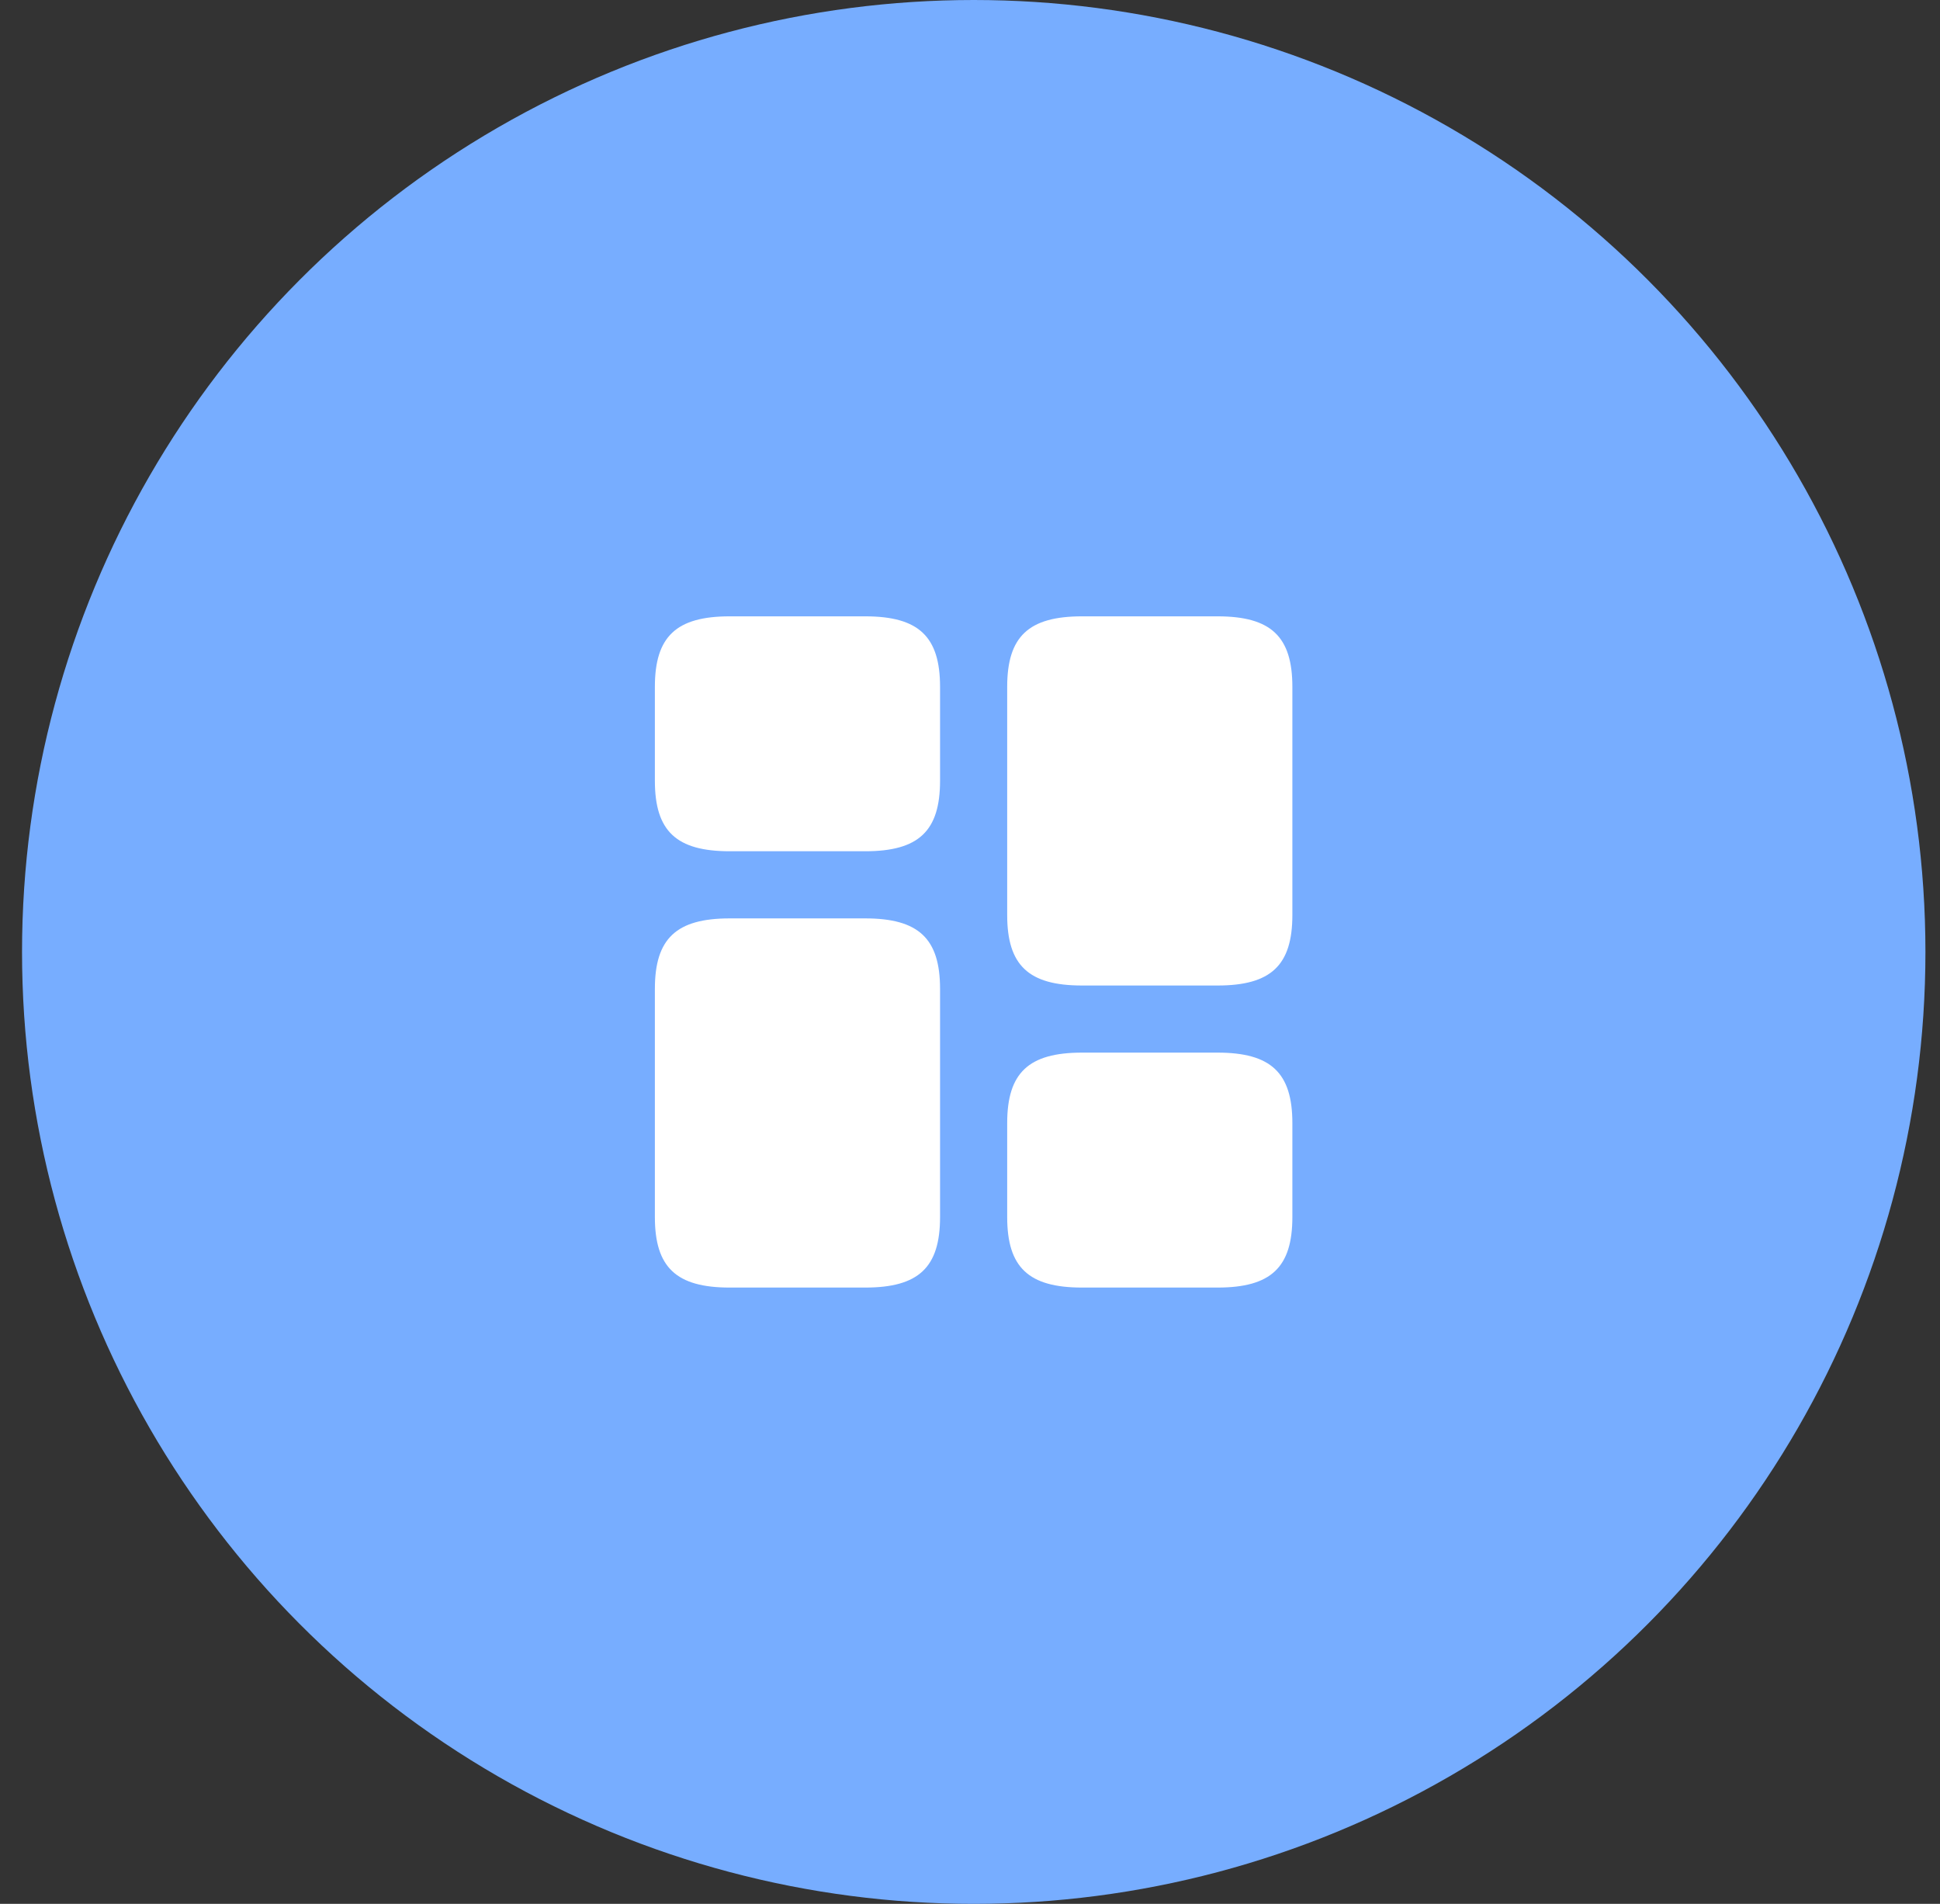 <svg width="53" height="52" viewBox="0 0 53 52" fill="none" xmlns="http://www.w3.org/2000/svg">
<rect x="0" y="0" width="53" height="52" fill="#333333" stroke="none"/>
<circle cx="26.602" cy="26" r="26" fill="#77ADFF"/>
<path d="M35.307 24.992V18.759C35.307 17.384 34.721 16.834 33.263 16.834H29.56C28.102 16.834 27.516 17.384 27.516 18.759V24.992C27.516 26.367 28.102 26.917 29.56 26.917H33.263C34.721 26.917 35.307 26.367 35.307 24.992Z" fill="white"/>
<path d="M25.682 27.009V33.242C25.682 34.617 25.096 35.167 23.638 35.167H19.935C18.477 35.167 17.891 34.617 17.891 33.242V27.009C17.891 25.634 18.477 25.084 19.935 25.084H23.638C25.096 25.084 25.682 25.634 25.682 27.009Z" fill="white"/>
<path d="M35.307 33.242V30.675C35.307 29.3 34.721 28.75 33.263 28.75H29.56C28.102 28.75 27.516 29.3 27.516 30.675V33.242C27.516 34.617 28.102 35.167 29.56 35.167H33.263C34.721 35.167 35.307 34.617 35.307 33.242Z" fill="white"/>
<path d="M25.682 21.325V18.759C25.682 17.384 25.096 16.834 23.638 16.834H19.935C18.477 16.834 17.891 17.384 17.891 18.759V21.325C17.891 22.7 18.477 23.25 19.935 23.25H23.638C25.096 23.25 25.682 22.7 25.682 21.325Z" fill="white"/>
</svg>
